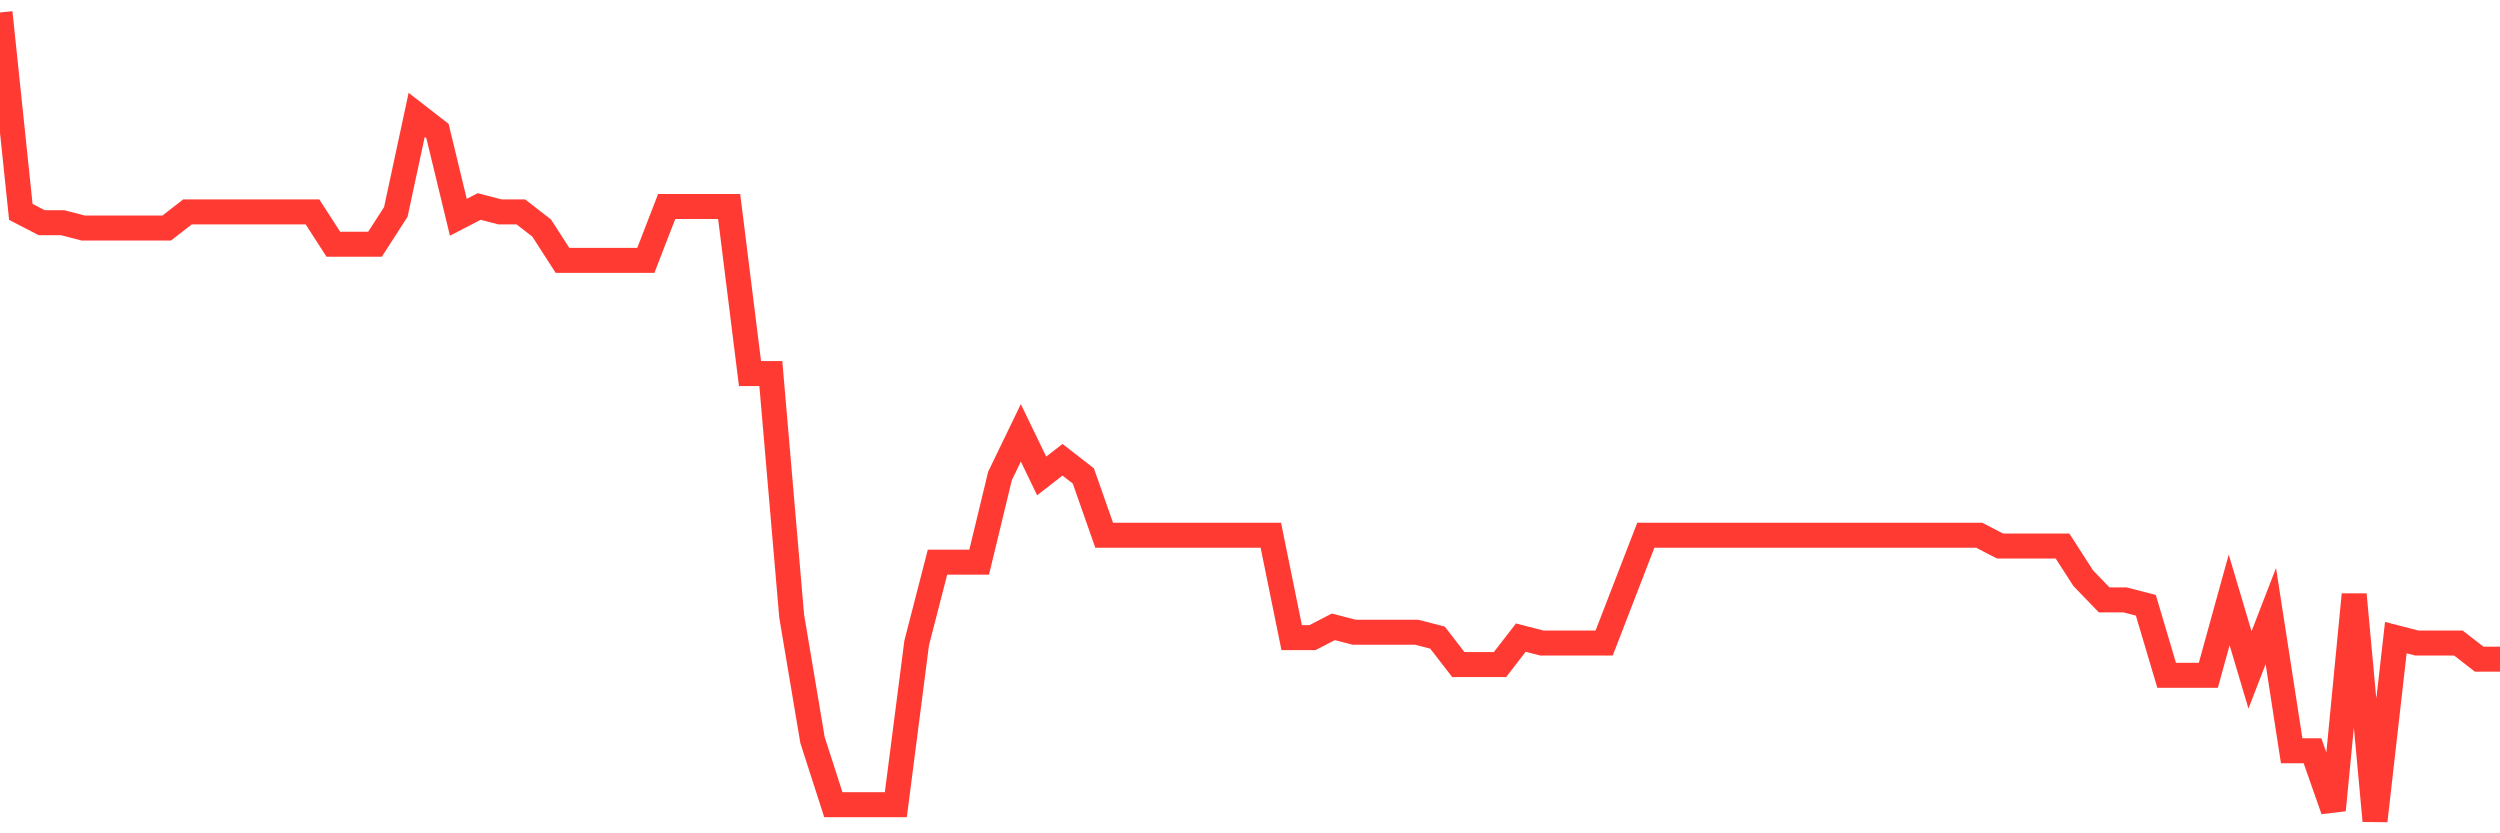 <svg
  xmlns="http://www.w3.org/2000/svg"
  xmlns:xlink="http://www.w3.org/1999/xlink"
  width="120"
  height="40"
  viewBox="0 0 120 40"
  preserveAspectRatio="none"
>
  <polyline
    points="0,0.6 1,10.171 2,10.688 3,10.688 4,10.947 5,10.947 6,10.947 7,10.947 8,10.947 9,10.171 10,10.171 11,10.171 12,10.171 13,10.171 14,10.171 15,10.171 16,11.723 17,11.723 18,11.723 19,10.171 20,5.515 21,6.291 22,10.429 23,9.912 24,10.171 25,10.171 26,10.947 27,12.499 28,12.499 29,12.499 30,12.499 31,12.499 32,9.912 33,9.912 34,9.912 35,9.912 36,17.931 37,17.931 38,29.571 39,35.52 40,38.624 41,38.624 42,38.624 43,38.624 44,30.864 45,26.984 46,26.984 47,26.984 48,22.845 49,20.776 50,22.845 51,22.069 52,22.845 53,25.691 54,25.691 55,25.691 56,25.691 57,25.691 58,25.691 59,25.691 60,25.691 61,25.691 62,30.605 63,30.605 64,30.088 65,30.347 66,30.347 67,30.347 68,30.347 69,30.605 70,31.899 71,31.899 72,31.899 73,30.605 74,30.864 75,30.864 76,30.864 77,30.864 78,28.277 79,25.691 80,25.691 81,25.691 82,25.691 83,25.691 84,25.691 85,25.691 86,25.691 87,25.691 88,25.691 89,25.691 90,25.691 91,25.691 92,25.691 93,25.691 94,25.691 95,25.691 96,26.208 97,26.208 98,26.208 99,26.208 100,27.76 101,28.795 102,28.795 103,29.053 104,32.416 105,32.416 106,32.416 107,28.795 108,32.157 109,29.571 110,36.037 111,36.037 112,38.883 113,28.536 114,39.4 115,30.605 116,30.864 117,30.864 118,30.864 119,31.64 120,31.64"
    fill="none"
    stroke="#ff3a33"
    stroke-width="1.2"
  >
  </polyline>
</svg>